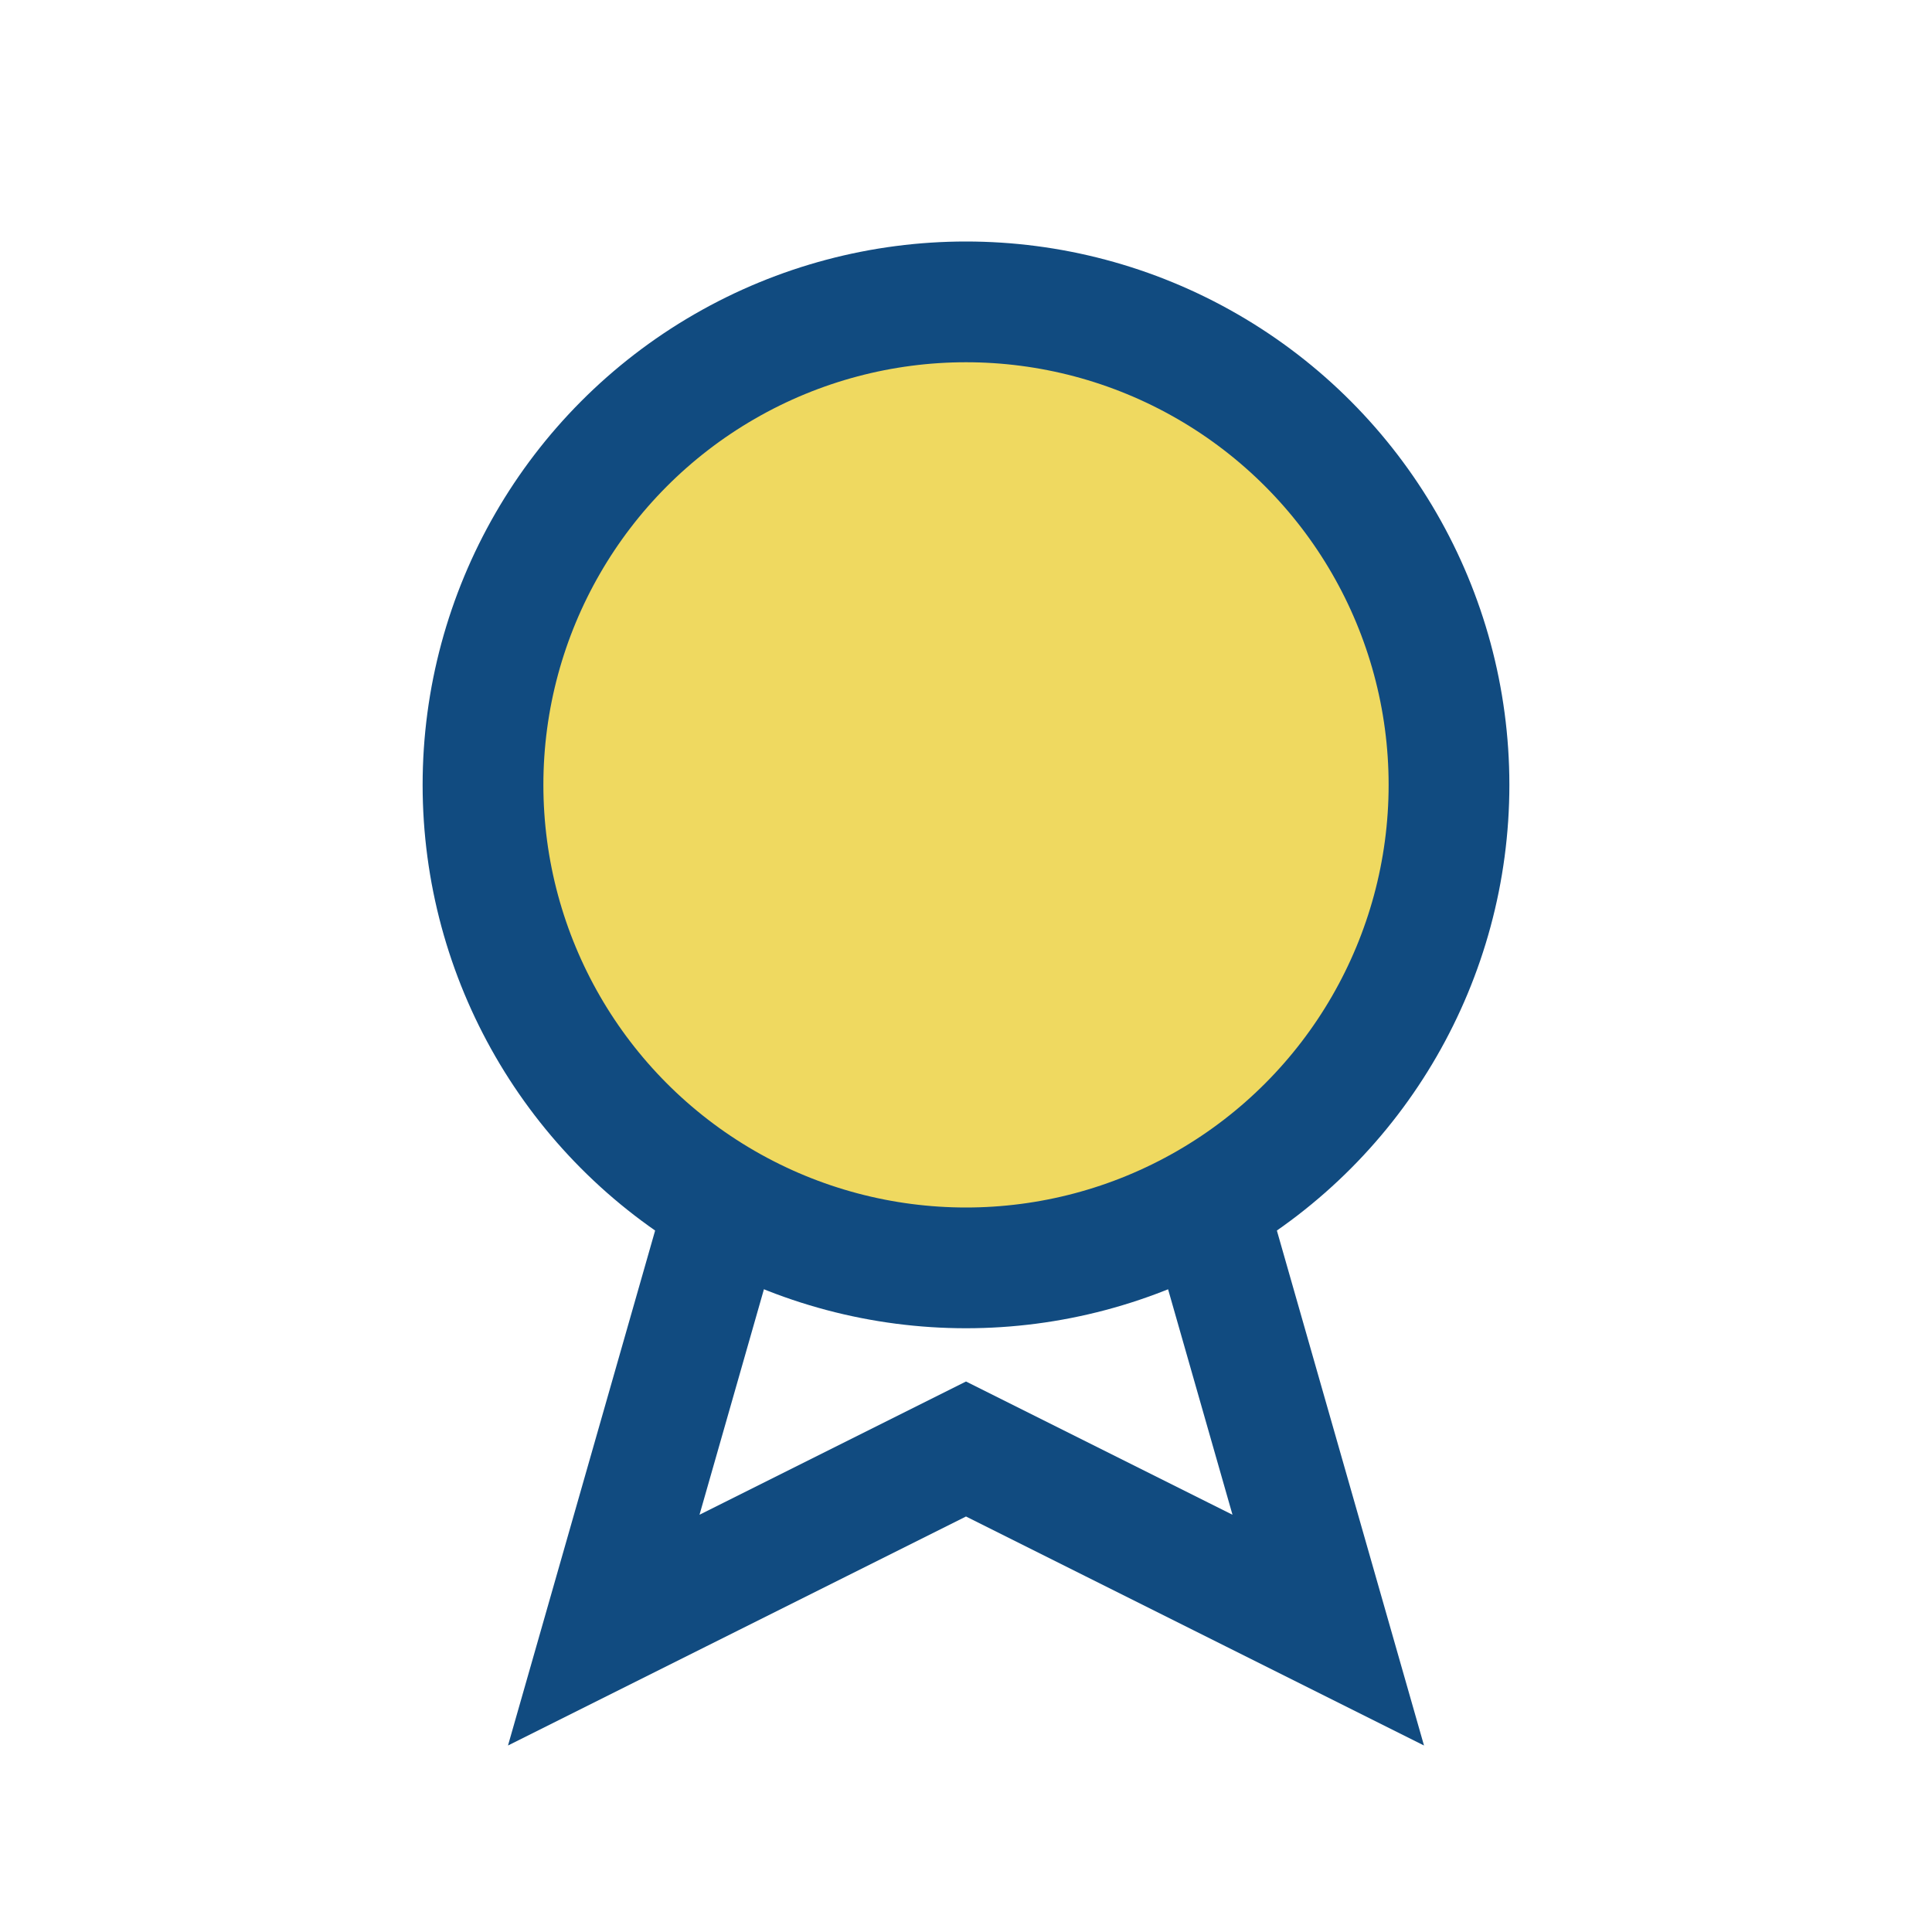 <?xml version="1.0" encoding="UTF-8"?>
<svg xmlns="http://www.w3.org/2000/svg" width="32" height="32" viewBox="0 0 32 32"><circle cx="16" cy="13" r="8" fill="#EFD960" stroke="#114B80" stroke-width="2"/><path d="M12 20l-2 7 6-3 6 3-2-7" fill="none" stroke="#114B80" stroke-width="2"/></svg>